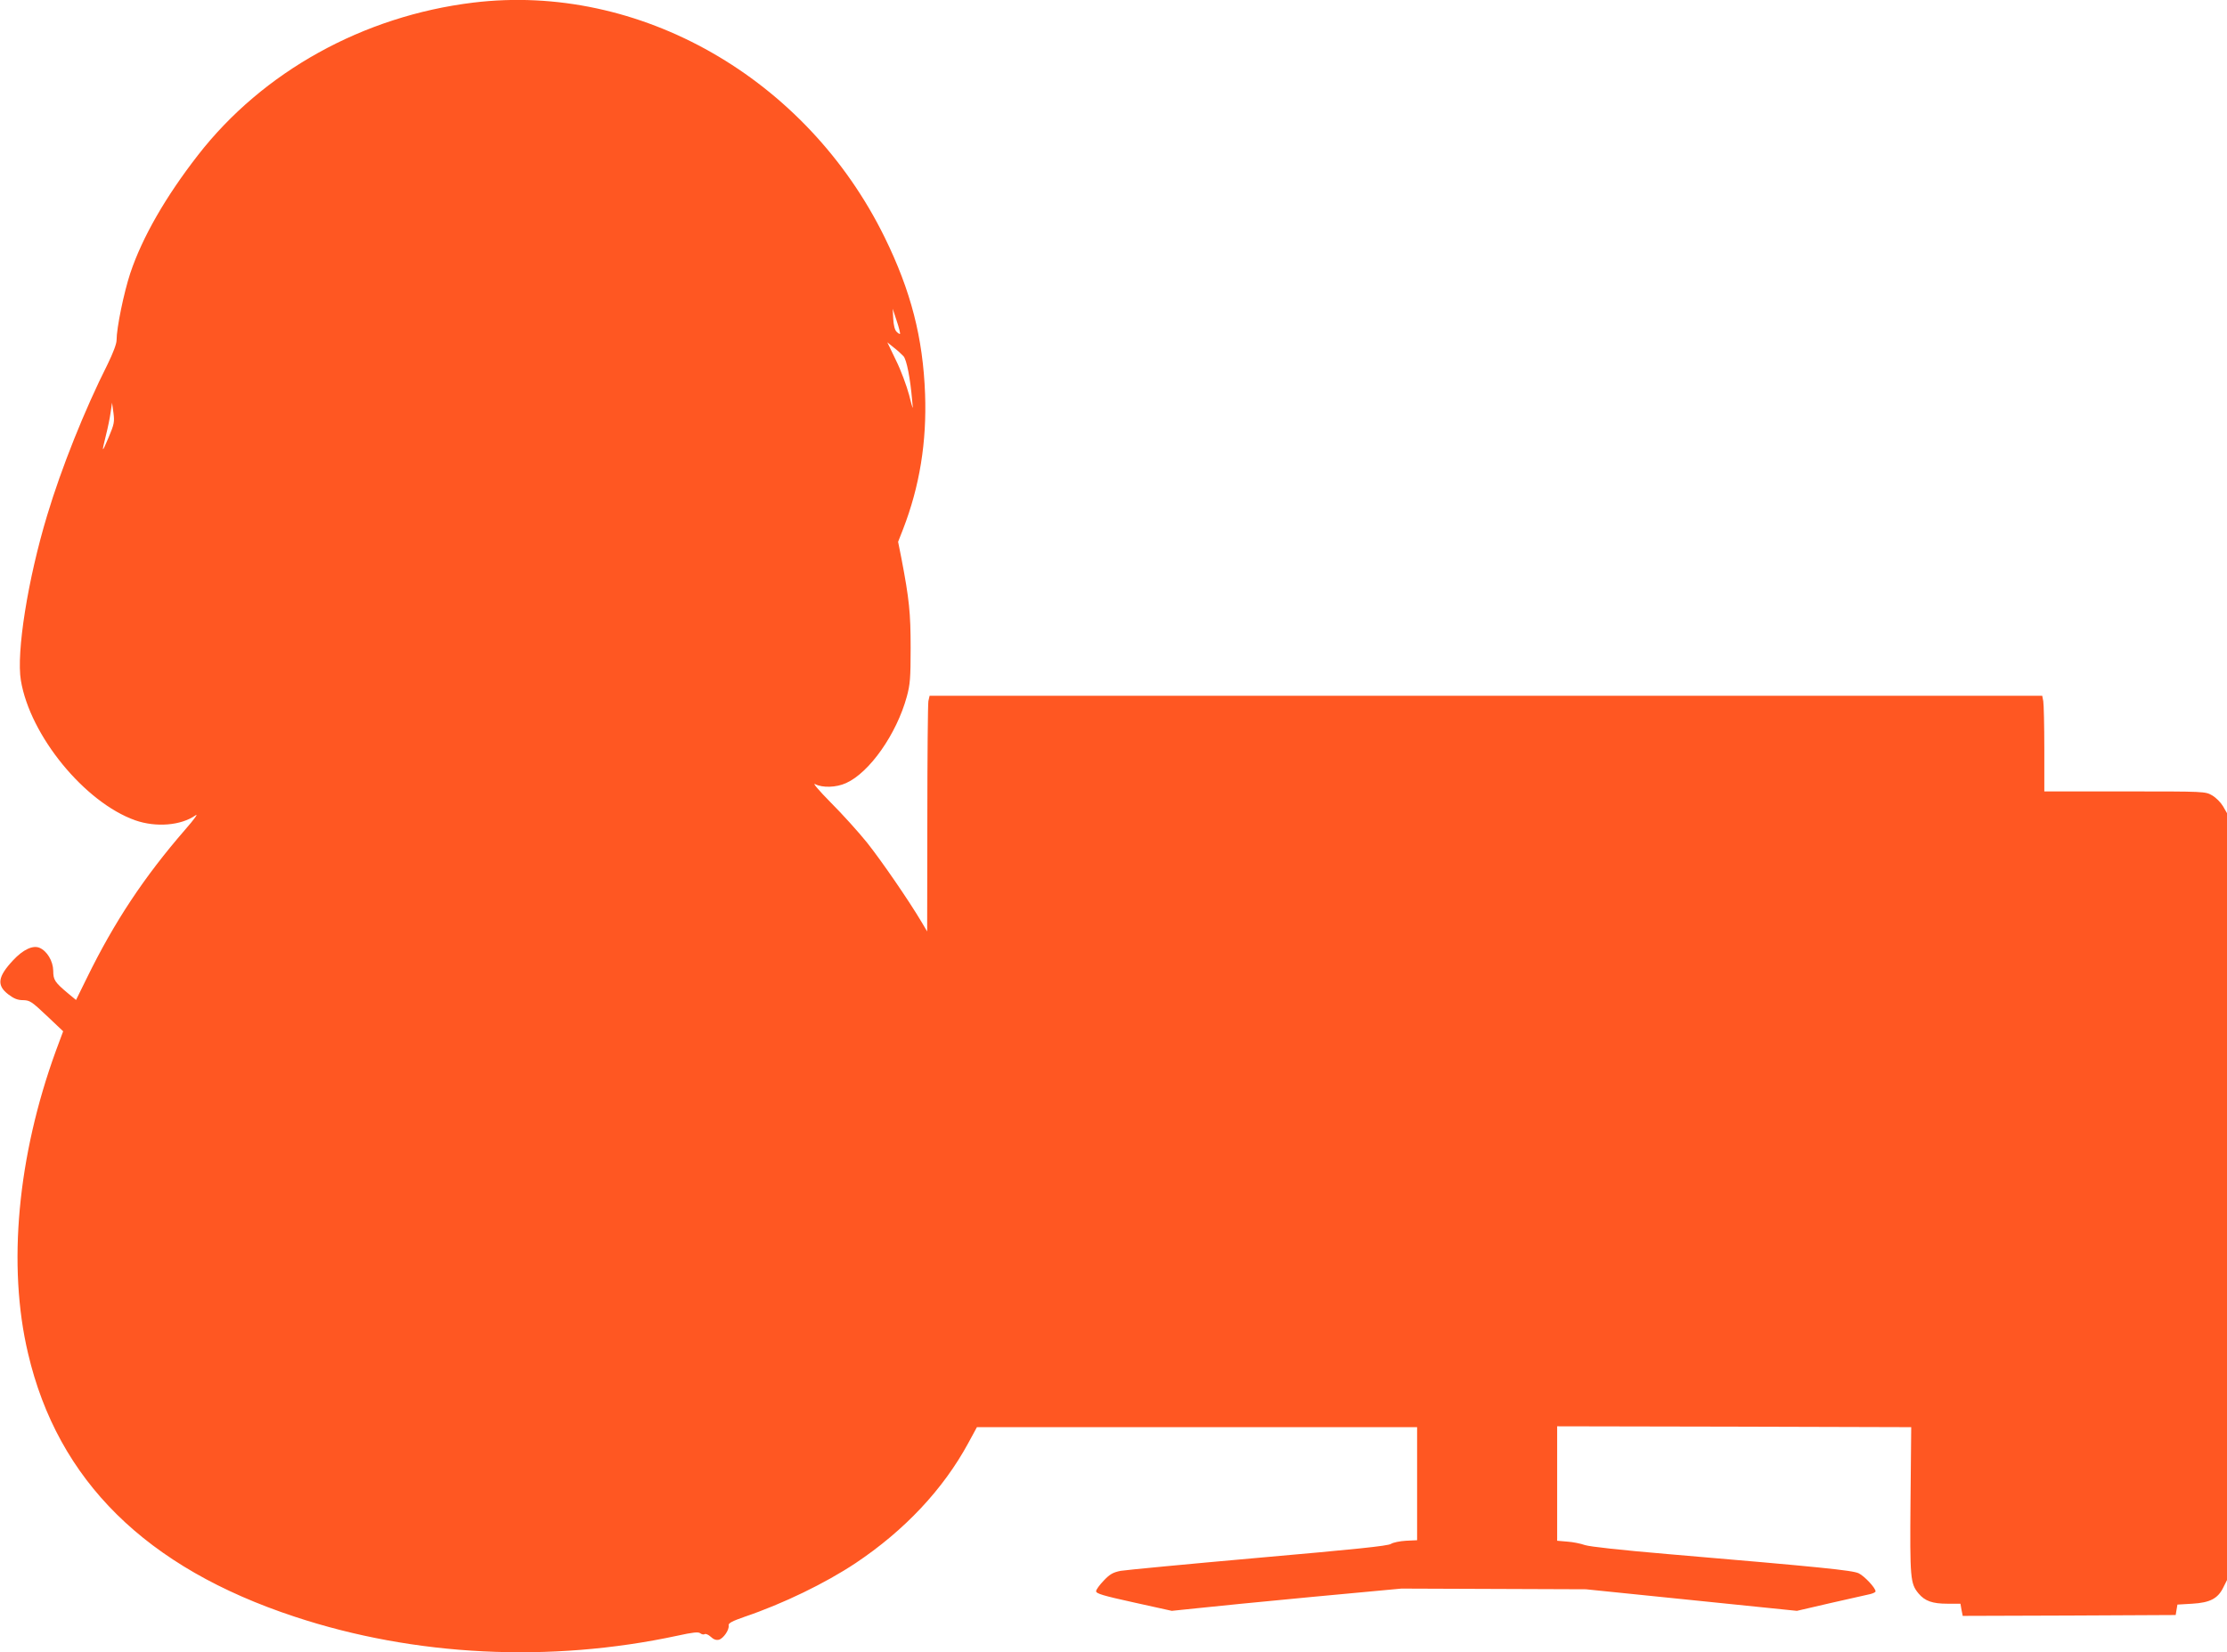 <?xml version="1.0" standalone="no"?>
<!DOCTYPE svg PUBLIC "-//W3C//DTD SVG 20010904//EN"
 "http://www.w3.org/TR/2001/REC-SVG-20010904/DTD/svg10.dtd">
<svg version="1.0" xmlns="http://www.w3.org/2000/svg"
 width="1280pt" height="950pt" viewBox="0 0 1280 950"
 preserveAspectRatio="xMidYMid meet">
<g transform="translate(0,950) scale(0.1,-0.1)"
fill="#ff5722" stroke="none">
<path d="M2720 9485 c-632 -77 -1209 -396 -1583 -878 -185 -238 -319 -471
-388 -677 -37 -112 -79 -315 -79 -386 0 -21 -20 -73 -51 -137 -133 -264 -266
-597 -348 -870 -111 -367 -178 -788 -151 -949 53 -318 367 -701 657 -804 120
-42 263 -30 346 28 19 14 -4 -19 -59 -82 -236 -272 -407 -530 -565 -853 l-62
-126 -46 38 c-76 64 -85 77 -85 130 -1 56 -36 114 -79 132 -38 16 -94 -10
-151 -71 -90 -96 -96 -145 -28 -197 33 -25 54 -33 85 -33 39 -1 49 -8 136 -90
l94 -89 -42 -113 c-220 -604 -279 -1235 -160 -1738 171 -732 678 -1233 1534
-1515 689 -228 1467 -266 2198 -109 91 20 121 23 132 14 8 -6 19 -9 25 -5 6 4
22 -3 35 -15 16 -15 31 -21 47 -17 26 7 61 58 56 83 -2 12 20 24 92 49 221 75
464 193 637 308 283 189 504 425 648 690 l50 92 1265 0 1265 0 0 -325 0 -325
-64 -3 c-35 -2 -74 -10 -86 -18 -18 -12 -206 -31 -762 -80 -406 -36 -762 -70
-792 -75 -44 -9 -62 -19 -97 -56 -24 -25 -44 -52 -44 -61 0 -14 41 -26 218
-65 l217 -48 145 15 c80 9 377 38 660 65 l515 48 530 -2 530 -2 607 -62 606
-62 194 45 c106 24 208 47 226 51 17 4 32 11 32 16 0 20 -64 88 -97 104 -36
17 -211 35 -1093 110 -272 23 -452 43 -480 52 -25 9 -71 18 -102 20 l-58 5 0
329 0 329 1018 -2 1017 -3 -4 -420 c-4 -452 -1 -479 46 -536 37 -44 80 -59
167 -59 l74 0 6 -35 7 -35 612 2 612 3 5 30 5 30 85 5 c103 6 148 30 179 94
l21 42 0 2205 0 2204 -23 40 c-13 22 -40 49 -62 62 -40 23 -41 23 -502 23
l-463 0 0 244 c0 134 -3 258 -6 275 l-6 31 -3198 0 -3197 0 -7 -31 c-3 -17 -6
-322 -6 -678 l-1 -646 -32 54 c-76 128 -232 354 -313 456 -49 61 -143 165
-209 231 -70 71 -107 115 -90 106 42 -22 121 -20 178 6 134 60 290 281 349
497 19 70 22 106 22 280 0 202 -8 280 -53 515 l-19 95 29 74 c95 246 136 500
126 776 -12 323 -81 592 -232 900 -450 917 -1411 1466 -2365 1350z m2453
-1904 c-2 -3 -11 3 -20 12 -10 10 -17 37 -19 74 l-3 58 23 -70 c13 -38 21 -72
19 -74z m20 -129 c18 -20 39 -126 50 -257 6 -57 5 -56 -18 35 -14 52 -47 142
-75 198 l-50 104 37 -30 c21 -16 46 -39 56 -50z m-4568 -465 c-40 -95 -42 -93
-16 11 11 43 23 102 27 132 l8 55 8 -58 c7 -53 4 -66 -27 -140z"/>
</g>
</svg>
